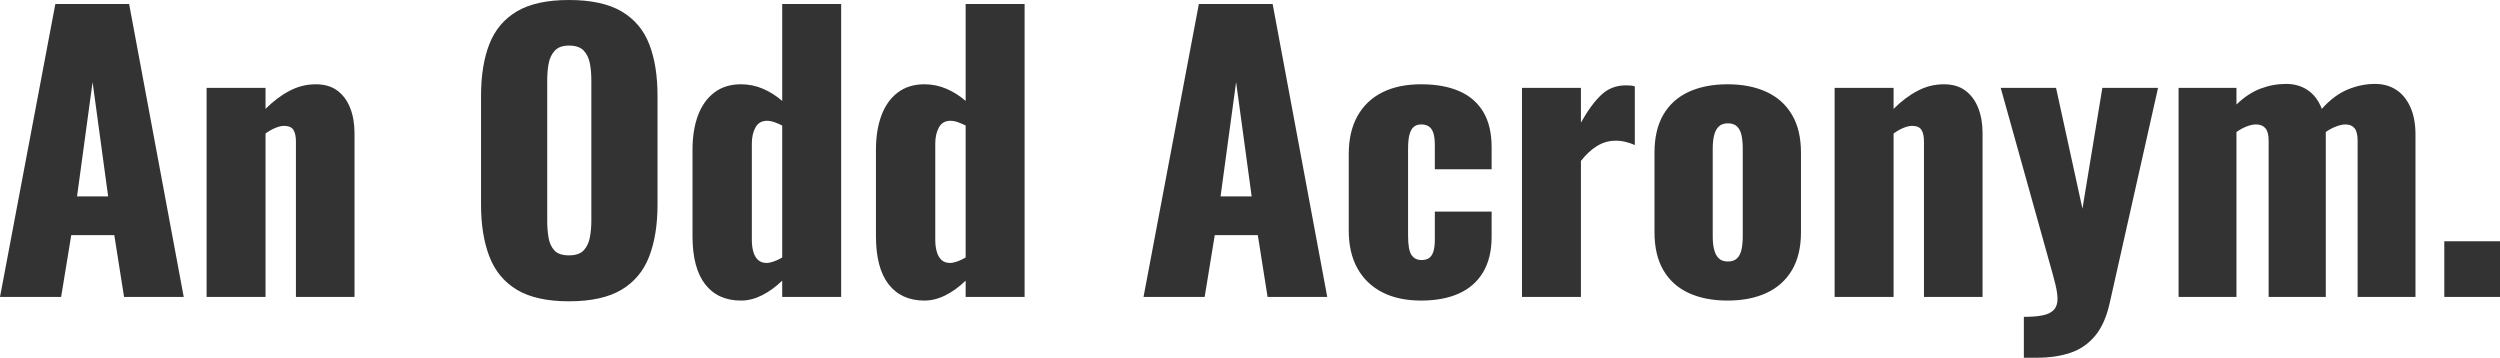 <?xml version="1.0" encoding="utf-8"?>
<svg viewBox="137.071 272.734 168.871 24.163" width="168.871px" height="24.163px" xmlns="http://www.w3.org/2000/svg">
  <path d="M 137.071 292.792 L 140.809 273.003 L 145.793 273.003 L 149.482 292.792 L 145.451 292.792 L 144.791 288.615 L 141.884 288.615 L 141.2 292.792 Z M 142.275 286 L 144.376 286 L 143.325 278.28 Z M 151.026 292.792 L 151.026 278.671 L 155.008 278.671 L 155.008 280.088 C 155.529 279.567 156.071 279.16 156.633 278.867 C 157.195 278.573 157.785 278.427 158.404 278.427 C 158.99 278.427 159.475 278.569 159.858 278.854 C 160.24 279.139 160.529 279.53 160.725 280.027 C 160.92 280.524 161.018 281.09 161.018 281.725 L 161.018 292.792 L 157.06 292.792 L 157.06 282.287 C 157.06 281.945 157.003 281.684 156.889 281.505 C 156.775 281.326 156.563 281.236 156.254 281.236 C 156.091 281.236 155.9 281.281 155.68 281.371 C 155.46 281.46 155.236 281.587 155.008 281.749 L 155.008 292.792 Z M 175.5 293.086 C 174.018 293.086 172.846 292.825 171.982 292.304 C 171.119 291.783 170.5 291.033 170.126 290.056 C 169.751 289.079 169.564 287.914 169.564 286.562 L 169.564 279.209 C 169.564 277.84 169.751 276.676 170.126 275.715 C 170.5 274.754 171.119 274.017 171.982 273.504 C 172.846 272.991 174.018 272.734 175.5 272.734 C 176.999 272.734 178.184 272.991 179.055 273.504 C 179.927 274.017 180.55 274.754 180.924 275.715 C 181.299 276.676 181.486 277.84 181.486 279.209 L 181.486 286.562 C 181.486 287.914 181.299 289.079 180.924 290.056 C 180.55 291.033 179.927 291.783 179.055 292.304 C 178.184 292.825 176.999 293.086 175.5 293.086 Z M 175.5 289.983 C 175.956 289.983 176.29 289.869 176.502 289.641 C 176.714 289.413 176.852 289.12 176.917 288.761 C 176.983 288.403 177.015 288.036 177.015 287.662 L 177.015 278.134 C 177.015 277.743 176.983 277.372 176.917 277.022 C 176.852 276.672 176.714 276.383 176.502 276.155 C 176.29 275.927 175.956 275.813 175.5 275.813 C 175.077 275.813 174.759 275.927 174.548 276.155 C 174.336 276.383 174.197 276.672 174.132 277.022 C 174.067 277.372 174.035 277.743 174.035 278.134 L 174.035 287.662 C 174.035 288.036 174.063 288.403 174.12 288.761 C 174.177 289.12 174.307 289.413 174.511 289.641 C 174.715 289.869 175.044 289.983 175.5 289.983 Z M 187.123 293.037 C 186.08 293.037 185.274 292.67 184.704 291.937 C 184.134 291.204 183.849 290.121 183.849 288.688 L 183.849 282.849 C 183.849 281.969 183.971 281.2 184.215 280.54 C 184.46 279.88 184.826 279.363 185.315 278.989 C 185.804 278.614 186.406 278.427 187.123 278.427 C 187.644 278.427 188.141 278.529 188.613 278.732 C 189.085 278.936 189.517 279.209 189.908 279.551 L 189.908 273.003 L 193.89 273.003 L 193.89 292.792 L 189.908 292.792 L 189.908 291.693 C 189.468 292.116 189.012 292.446 188.54 292.682 C 188.067 292.919 187.595 293.037 187.123 293.037 Z M 188.857 290.496 C 188.988 290.496 189.147 290.463 189.334 290.398 C 189.521 290.333 189.712 290.243 189.908 290.129 L 189.908 281.212 C 189.745 281.131 189.574 281.057 189.395 280.992 C 189.216 280.927 189.045 280.894 188.882 280.894 C 188.524 280.894 188.263 281.045 188.1 281.346 C 187.937 281.648 187.856 282.01 187.856 282.434 L 187.856 288.932 C 187.856 289.225 187.888 289.49 187.953 289.726 C 188.019 289.962 188.124 290.15 188.271 290.288 C 188.418 290.427 188.613 290.496 188.857 290.496 Z M 199.514 293.037 C 198.472 293.037 197.665 292.67 197.095 291.937 C 196.525 291.204 196.24 290.121 196.24 288.688 L 196.24 282.849 C 196.24 281.969 196.362 281.2 196.607 280.54 C 196.851 279.88 197.217 279.363 197.706 278.989 C 198.195 278.614 198.797 278.427 199.514 278.427 C 200.035 278.427 200.532 278.529 201.004 278.732 C 201.477 278.936 201.908 279.209 202.299 279.551 L 202.299 273.003 L 206.281 273.003 L 206.281 292.792 L 202.299 292.792 L 202.299 291.693 C 201.859 292.116 201.403 292.446 200.931 292.682 C 200.459 292.919 199.986 293.037 199.514 293.037 Z M 201.249 290.496 C 201.379 290.496 201.538 290.463 201.725 290.398 C 201.912 290.333 202.104 290.243 202.299 290.129 L 202.299 281.212 C 202.136 281.131 201.965 281.057 201.786 280.992 C 201.607 280.927 201.436 280.894 201.273 280.894 C 200.915 280.894 200.654 281.045 200.491 281.346 C 200.328 281.648 200.247 282.01 200.247 282.434 L 200.247 288.932 C 200.247 289.225 200.279 289.49 200.345 289.726 C 200.41 289.962 200.516 290.15 200.662 290.288 C 200.809 290.427 201.004 290.496 201.249 290.496 Z M 214.314 292.792 L 218.052 273.003 L 223.036 273.003 L 226.725 292.792 L 222.694 292.792 L 222.034 288.615 L 219.127 288.615 L 218.443 292.792 Z M 219.518 286 L 221.619 286 L 220.568 278.28 Z M 233.064 293.037 C 232.038 293.037 231.162 292.849 230.437 292.475 C 229.712 292.1 229.155 291.563 228.764 290.862 C 228.373 290.162 228.177 289.315 228.177 288.321 L 228.177 283.142 C 228.177 282.132 228.373 281.277 228.764 280.577 C 229.155 279.876 229.712 279.343 230.437 278.977 C 231.162 278.61 232.038 278.427 233.064 278.427 C 234.073 278.427 234.933 278.582 235.641 278.891 C 236.35 279.2 236.891 279.669 237.266 280.296 C 237.64 280.923 237.828 281.717 237.828 282.678 L 237.828 284.168 L 233.992 284.168 L 233.992 282.556 C 233.992 282.181 233.955 281.892 233.882 281.688 C 233.809 281.485 233.703 281.342 233.564 281.261 C 233.426 281.179 233.259 281.139 233.064 281.139 C 232.868 281.139 232.705 281.192 232.575 281.297 C 232.445 281.403 232.347 281.574 232.282 281.811 C 232.217 282.047 232.184 282.377 232.184 282.8 L 232.184 288.663 C 232.184 289.299 232.261 289.73 232.416 289.958 C 232.571 290.186 232.795 290.3 233.088 290.3 C 233.3 290.3 233.471 290.256 233.601 290.166 C 233.731 290.076 233.829 289.93 233.894 289.726 C 233.959 289.523 233.992 289.25 233.992 288.908 L 233.992 287.027 L 237.828 287.027 L 237.828 288.737 C 237.828 289.681 237.636 290.475 237.254 291.119 C 236.871 291.762 236.325 292.243 235.617 292.56 C 234.908 292.878 234.057 293.037 233.064 293.037 Z M 239.878 292.792 L 239.878 278.671 L 243.86 278.671 L 243.86 281.017 C 244.316 280.202 244.772 279.579 245.228 279.148 C 245.685 278.716 246.238 278.5 246.89 278.5 C 247.02 278.5 247.134 278.504 247.232 278.512 C 247.33 278.52 247.419 278.541 247.501 278.573 L 247.501 282.531 C 247.321 282.45 247.122 282.381 246.902 282.324 C 246.682 282.267 246.45 282.238 246.206 282.238 C 245.75 282.238 245.326 282.36 244.935 282.605 C 244.544 282.849 244.186 283.183 243.86 283.606 L 243.86 292.792 Z M 253.764 293.037 C 252.755 293.037 251.879 292.866 251.138 292.524 C 250.397 292.182 249.827 291.669 249.428 290.984 C 249.029 290.3 248.829 289.445 248.829 288.419 L 248.829 283.044 C 248.829 282.018 249.029 281.163 249.428 280.479 C 249.827 279.795 250.397 279.282 251.138 278.94 C 251.879 278.598 252.755 278.427 253.764 278.427 C 254.774 278.427 255.65 278.598 256.391 278.94 C 257.132 279.282 257.706 279.795 258.113 280.479 C 258.52 281.163 258.724 282.018 258.724 283.044 L 258.724 288.419 C 258.724 289.445 258.52 290.3 258.113 290.984 C 257.706 291.669 257.132 292.182 256.391 292.524 C 255.65 292.866 254.774 293.037 253.764 293.037 Z M 253.789 290.398 C 254.05 290.398 254.253 290.329 254.4 290.19 C 254.546 290.052 254.648 289.857 254.705 289.604 C 254.762 289.352 254.791 289.046 254.791 288.688 L 254.791 282.776 C 254.791 282.417 254.762 282.112 254.705 281.859 C 254.648 281.607 254.546 281.411 254.4 281.273 C 254.253 281.135 254.05 281.065 253.789 281.065 C 253.528 281.065 253.325 281.135 253.178 281.273 C 253.032 281.411 252.926 281.607 252.861 281.859 C 252.795 282.112 252.763 282.417 252.763 282.776 L 252.763 288.688 C 252.763 289.046 252.795 289.352 252.861 289.604 C 252.926 289.857 253.032 290.052 253.178 290.19 C 253.325 290.329 253.528 290.398 253.789 290.398 Z M 260.997 292.792 L 260.997 278.671 L 264.98 278.671 L 264.98 280.088 C 265.501 279.567 266.042 279.16 266.604 278.867 C 267.166 278.573 267.757 278.427 268.376 278.427 C 268.962 278.427 269.447 278.569 269.829 278.854 C 270.212 279.139 270.501 279.53 270.697 280.027 C 270.892 280.524 270.99 281.09 270.99 281.725 L 270.99 292.792 L 267.032 292.792 L 267.032 282.287 C 267.032 281.945 266.975 281.684 266.861 281.505 C 266.747 281.326 266.535 281.236 266.226 281.236 C 266.063 281.236 265.871 281.281 265.652 281.371 C 265.432 281.46 265.208 281.587 264.98 281.749 L 264.98 292.792 Z M 273.779 296.897 L 273.779 294.136 C 274.284 294.136 274.704 294.104 275.038 294.038 C 275.372 293.973 275.624 293.851 275.795 293.672 C 275.966 293.493 276.052 293.248 276.052 292.939 C 276.052 292.662 276.003 292.324 275.905 291.925 C 275.807 291.526 275.685 291.074 275.539 290.569 L 272.216 278.671 L 275.954 278.671 L 277.737 286.831 L 279.081 278.671 L 282.843 278.671 L 279.594 293.134 C 279.382 294.112 279.048 294.873 278.592 295.419 C 278.136 295.964 277.579 296.347 276.919 296.567 C 276.259 296.787 275.514 296.897 274.683 296.897 Z M 284.231 292.792 L 284.231 278.671 L 288.14 278.671 L 288.14 279.795 C 288.661 279.29 289.203 278.932 289.765 278.72 C 290.326 278.508 290.901 278.402 291.487 278.402 C 292.057 278.402 292.55 278.545 292.965 278.83 C 293.38 279.115 293.694 279.534 293.906 280.088 C 294.459 279.469 295.042 279.034 295.652 278.781 C 296.263 278.529 296.878 278.402 297.497 278.402 C 298.051 278.402 298.531 278.537 298.938 278.805 C 299.346 279.074 299.663 279.465 299.891 279.978 C 300.119 280.491 300.233 281.106 300.233 281.823 L 300.233 292.792 L 296.324 292.792 L 296.324 282.238 C 296.324 281.847 296.255 281.566 296.117 281.395 C 295.978 281.224 295.771 281.139 295.494 281.139 C 295.331 281.139 295.127 281.183 294.883 281.273 C 294.639 281.363 294.402 281.489 294.174 281.652 C 294.174 281.684 294.174 281.713 294.174 281.737 C 294.174 281.762 294.174 281.79 294.174 281.823 L 294.174 292.792 L 290.314 292.792 L 290.314 282.238 C 290.314 281.847 290.241 281.566 290.094 281.395 C 289.948 281.224 289.736 281.139 289.459 281.139 C 289.28 281.139 289.072 281.183 288.836 281.273 C 288.6 281.363 288.368 281.489 288.14 281.652 L 288.14 292.792 Z M 302.179 292.792 L 302.179 289.03 L 305.942 289.03 L 305.942 292.792 Z" style="fill: rgb(51, 51, 51); white-space: pre;"/>
</svg>